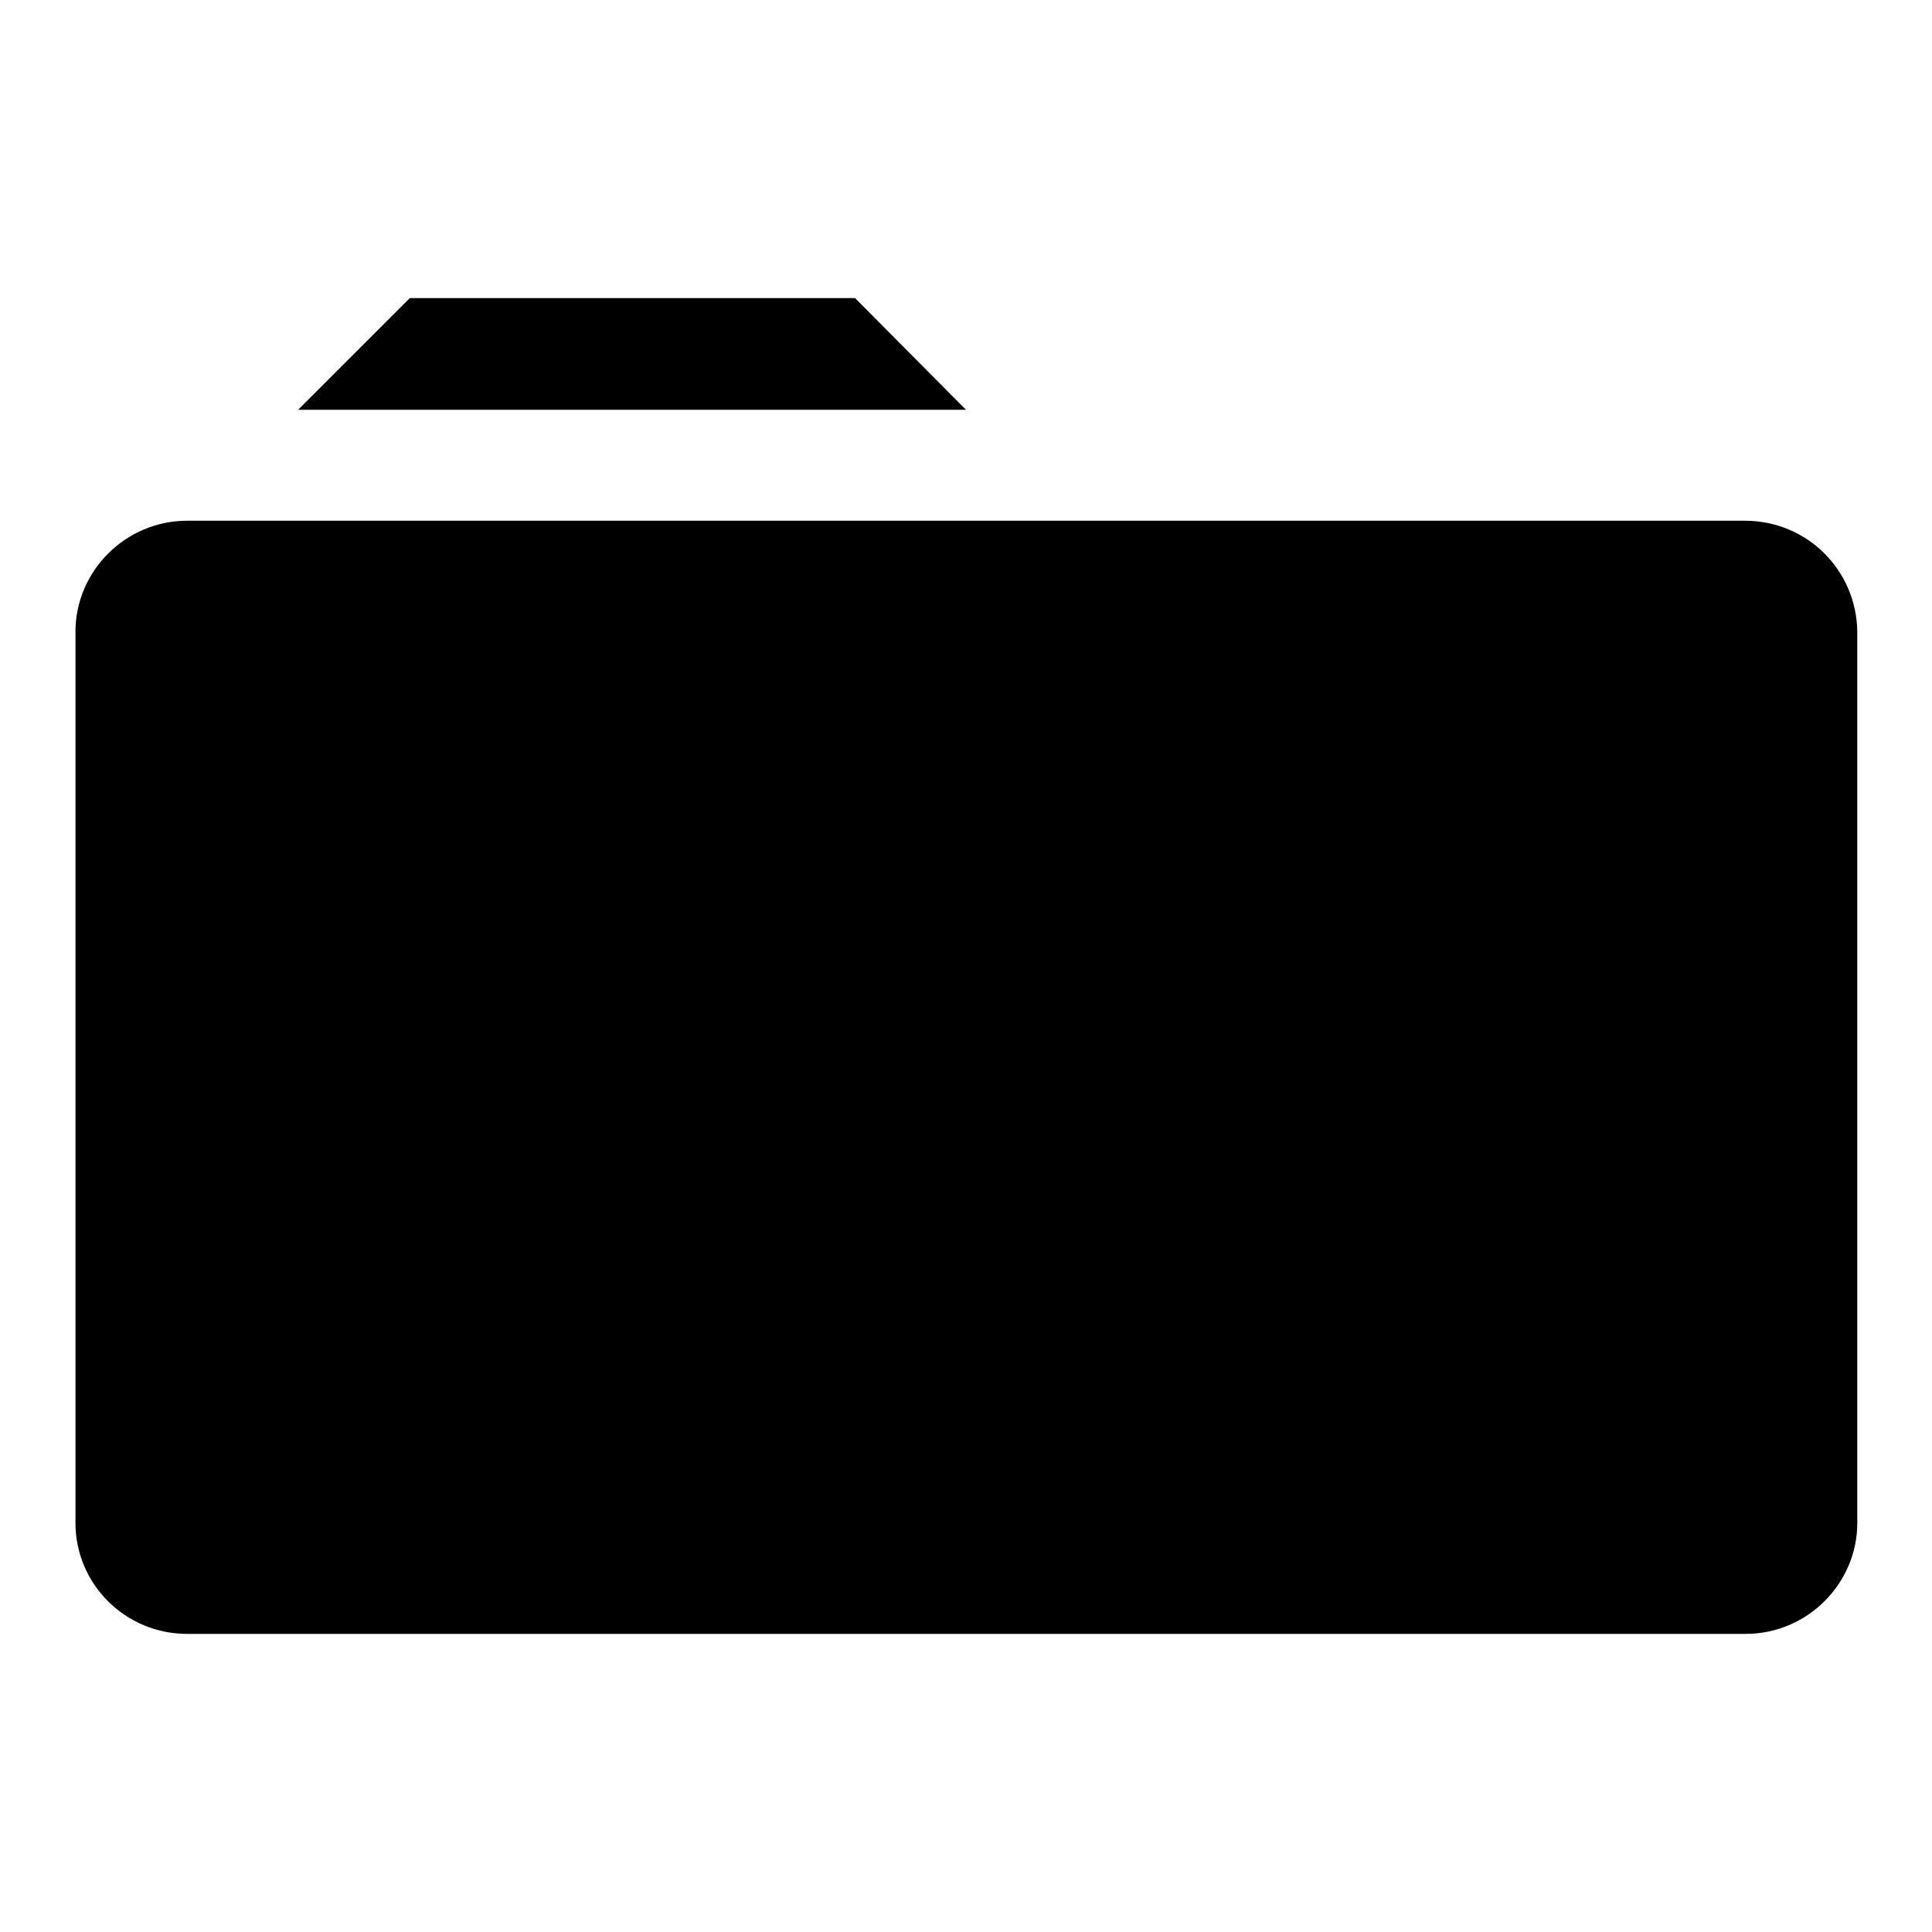 <?xml version="1.0" encoding="utf-8"?>
<!-- Svg Vector Icons : http://www.onlinewebfonts.com/icon -->
<!DOCTYPE svg PUBLIC "-//W3C//DTD SVG 1.1//EN" "http://www.w3.org/Graphics/SVG/1.1/DTD/svg11.dtd">
<svg version="1.1" xmlns="http://www.w3.org/2000/svg" xmlns:xlink="http://www.w3.org/1999/xlink" x="0px" y="0px" viewBox="0 0 256 256" enable-background="new 0 0 256 256" xml:space="preserve">
<g><g><g><g><path fill="#000000" d="M113.3 39.5L54.3 39.5 39.5 54.3 128 54.3 z"/><path fill="#000000" d="M231.2,69H24.8C16.6,69,10,75.7,10,83.7v118.1c0,8.1,6.6,14.7,14.8,14.7h206.5c8.2,0,14.8-6.7,14.8-14.7V83.7C246,75.6,239.5,69,231.2,69z"/></g></g><g></g><g></g><g></g><g></g><g></g><g></g><g></g><g></g><g></g><g></g><g></g><g></g><g></g><g></g><g></g></g></g>
</svg>
